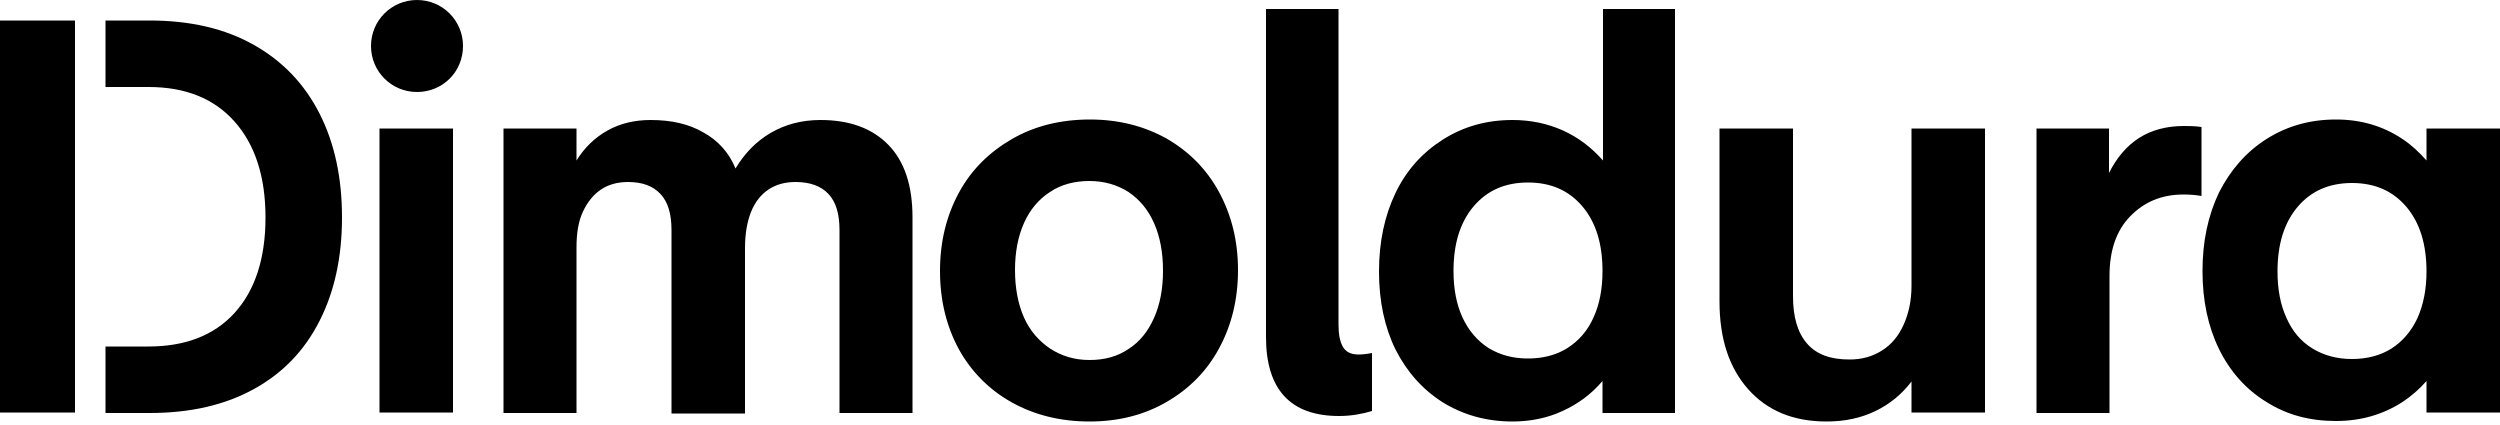 <svg viewBox="0 0 500 85" xmlns="http://www.w3.org/2000/svg"><path d="M75.9 25.7h14.7v56.8H75.9zM92.6 9.2c0-5.1-4.1-9.2-9.2-9.2s-9.2 4.1-9.2 9.2 4.1 9.2 9.2 9.2 9.2-4 9.2-9.2zm8.1 16.5h14.6v6.4c1.6-2.6 3.7-4.6 6.2-6s5.4-2.1 8.6-2.1c4.2 0 7.7.8 10.6 2.5 2.9 1.6 5.1 4 6.4 7.2 1.8-3 4.1-5.4 7-7.1s6.2-2.6 10-2.6c5.9 0 10.4 1.7 13.6 5s4.8 8.1 4.8 14.5v39.1h-14.6V46c0-3.2-.7-5.6-2.2-7.2s-3.7-2.4-6.6-2.4c-2.1 0-3.9.5-5.4 1.5s-2.7 2.5-3.5 4.5-1.2 4.4-1.2 7.3v33h-14.7V46c0-3.2-.7-5.6-2.2-7.2s-3.6-2.4-6.5-2.4c-2.1 0-3.9.5-5.4 1.5s-2.7 2.5-3.6 4.4-1.3 4.3-1.3 7.1v33.2h-14.6zm117.2 58.6c-5.8 0-11-1.3-15.5-3.8s-8.1-6.1-10.6-10.6c-2.5-4.6-3.8-9.8-3.8-15.7s1.3-11.1 3.8-15.7 6.1-8.1 10.6-10.7 9.7-3.9 15.6-3.9c5.7 0 10.8 1.3 15.3 3.8 4.5 2.6 8 6.1 10.5 10.7s3.8 9.8 3.8 15.6c0 5.9-1.3 11.1-3.8 15.7s-6 8.1-10.5 10.7-9.6 3.9-15.4 3.9zm0-12.3c3 0 5.6-.7 7.8-2.2 2.2-1.4 3.9-3.5 5.1-6.2s1.8-5.8 1.8-9.5c0-3.6-.6-6.8-1.8-9.5s-2.9-4.7-5.1-6.2c-2.2-1.4-4.8-2.2-7.8-2.2s-5.7.7-7.9 2.2c-2.2 1.4-4 3.5-5.2 6.2S203 50.4 203 54s.6 6.8 1.8 9.5 3 4.7 5.2 6.2c2.3 1.5 4.9 2.3 7.9 2.3zm49.9 11.2c-9.7 0-14.6-5.3-14.6-15.8V1.8h14.5V65c0 1.9.3 3.4.9 4.4s1.6 1.5 3.1 1.5c.8 0 1.7-.1 2.7-.3v11.6c-2 .6-4.2 1-6.6 1zm34.7 1.1c-5.2 0-9.8-1.3-13.9-3.8-4.1-2.6-7.2-6.1-9.5-10.6-2.2-4.5-3.3-9.7-3.3-15.6s1.1-11.1 3.3-15.7 5.4-8.1 9.5-10.7 8.7-3.9 13.9-3.9c3.6 0 7 .7 10.1 2.1s5.7 3.4 8 6V1.8H335v80.8h-14.5v-6.4c-2.2 2.6-4.9 4.6-8 6-3 1.4-6.4 2.1-10 2.1zm3.1-12.6c3 0 5.7-.7 7.9-2.1s4-3.4 5.2-6.1c1.2-2.6 1.8-5.7 1.8-9.3 0-5.4-1.3-9.7-4-12.9s-6.3-4.8-10.9-4.8-8.2 1.6-10.9 4.8-4 7.5-4 12.9c0 3.6.6 6.7 1.8 9.3s3 4.7 5.2 6.1c2.3 1.4 4.9 2.1 7.9 2.1zm59.7 12.6c-6.7 0-11.9-2.2-15.7-6.5s-5.7-10.1-5.7-17.5V25.7h14.7v33.5c0 4.2.9 7.3 2.8 9.5s4.7 3.2 8.5 3.2c2.5 0 4.6-.6 6.5-1.8s3.3-2.9 4.3-5.1 1.6-4.8 1.6-7.8V25.7H397v56.8h-14.7v-6.2c-1.9 2.5-4.3 4.5-7.2 5.9s-6.1 2.1-9.8 2.1zm41.9-58.6h14.6v8.9c1.5-3 3.5-5.4 6-7s5.5-2.4 9-2.4c.7 0 2.3 0 3.5.2v13.8c-1.1-.2-2.2-.3-3.6-.3-4.4 0-7.9 1.5-10.7 4.4s-4.1 6.9-4.1 11.9v27.4h-14.6V25.7zm78.1 0v6.4c-1.4-1.6-3-3.1-4.8-4.3-3.9-2.6-8.3-3.9-13.3-3.9-5.2 0-9.8 1.3-13.9 3.9s-7.2 6.2-9.5 10.7c-2.2 4.6-3.3 9.8-3.3 15.7s1.1 11.1 3.3 15.6 5.4 8.1 9.5 10.6c4.1 2.6 8.7 3.8 13.9 3.8 5 0 9.4-1.3 13.3-3.8 1.8-1.2 3.4-2.6 4.8-4.2v6.3H500V25.7zm-1.8 37.9c-1.2 2.6-3 4.7-5.2 6.1s-4.9 2.1-7.9 2.1-5.6-.7-7.9-2.1-4-3.4-5.2-6.1c-1.2-2.6-1.8-5.7-1.8-9.3 0-5.4 1.3-9.7 4-12.9s6.3-4.8 10.9-4.8 8.2 1.6 10.9 4.8 4 7.5 4 12.9c0 3.5-.6 6.6-1.8 9.3zM0 4.1h15v78.4H0zm63.9 18.6c-3-5.9-7.4-10.5-13.1-13.7C45 5.7 38 4.1 29.9 4.1h-8.8v13.3h8.6c7.4 0 13.1 2.3 17.2 6.9s6.2 11 6.2 19.2-2.1 14.6-6.2 19.1-9.9 6.7-17.2 6.7h-8.6v13.3h8.8c8.2 0 15.1-1.6 20.9-4.8s10.1-7.7 13.1-13.6 4.5-12.8 4.5-20.7c0-8-1.5-14.9-4.5-20.8z"/></svg>